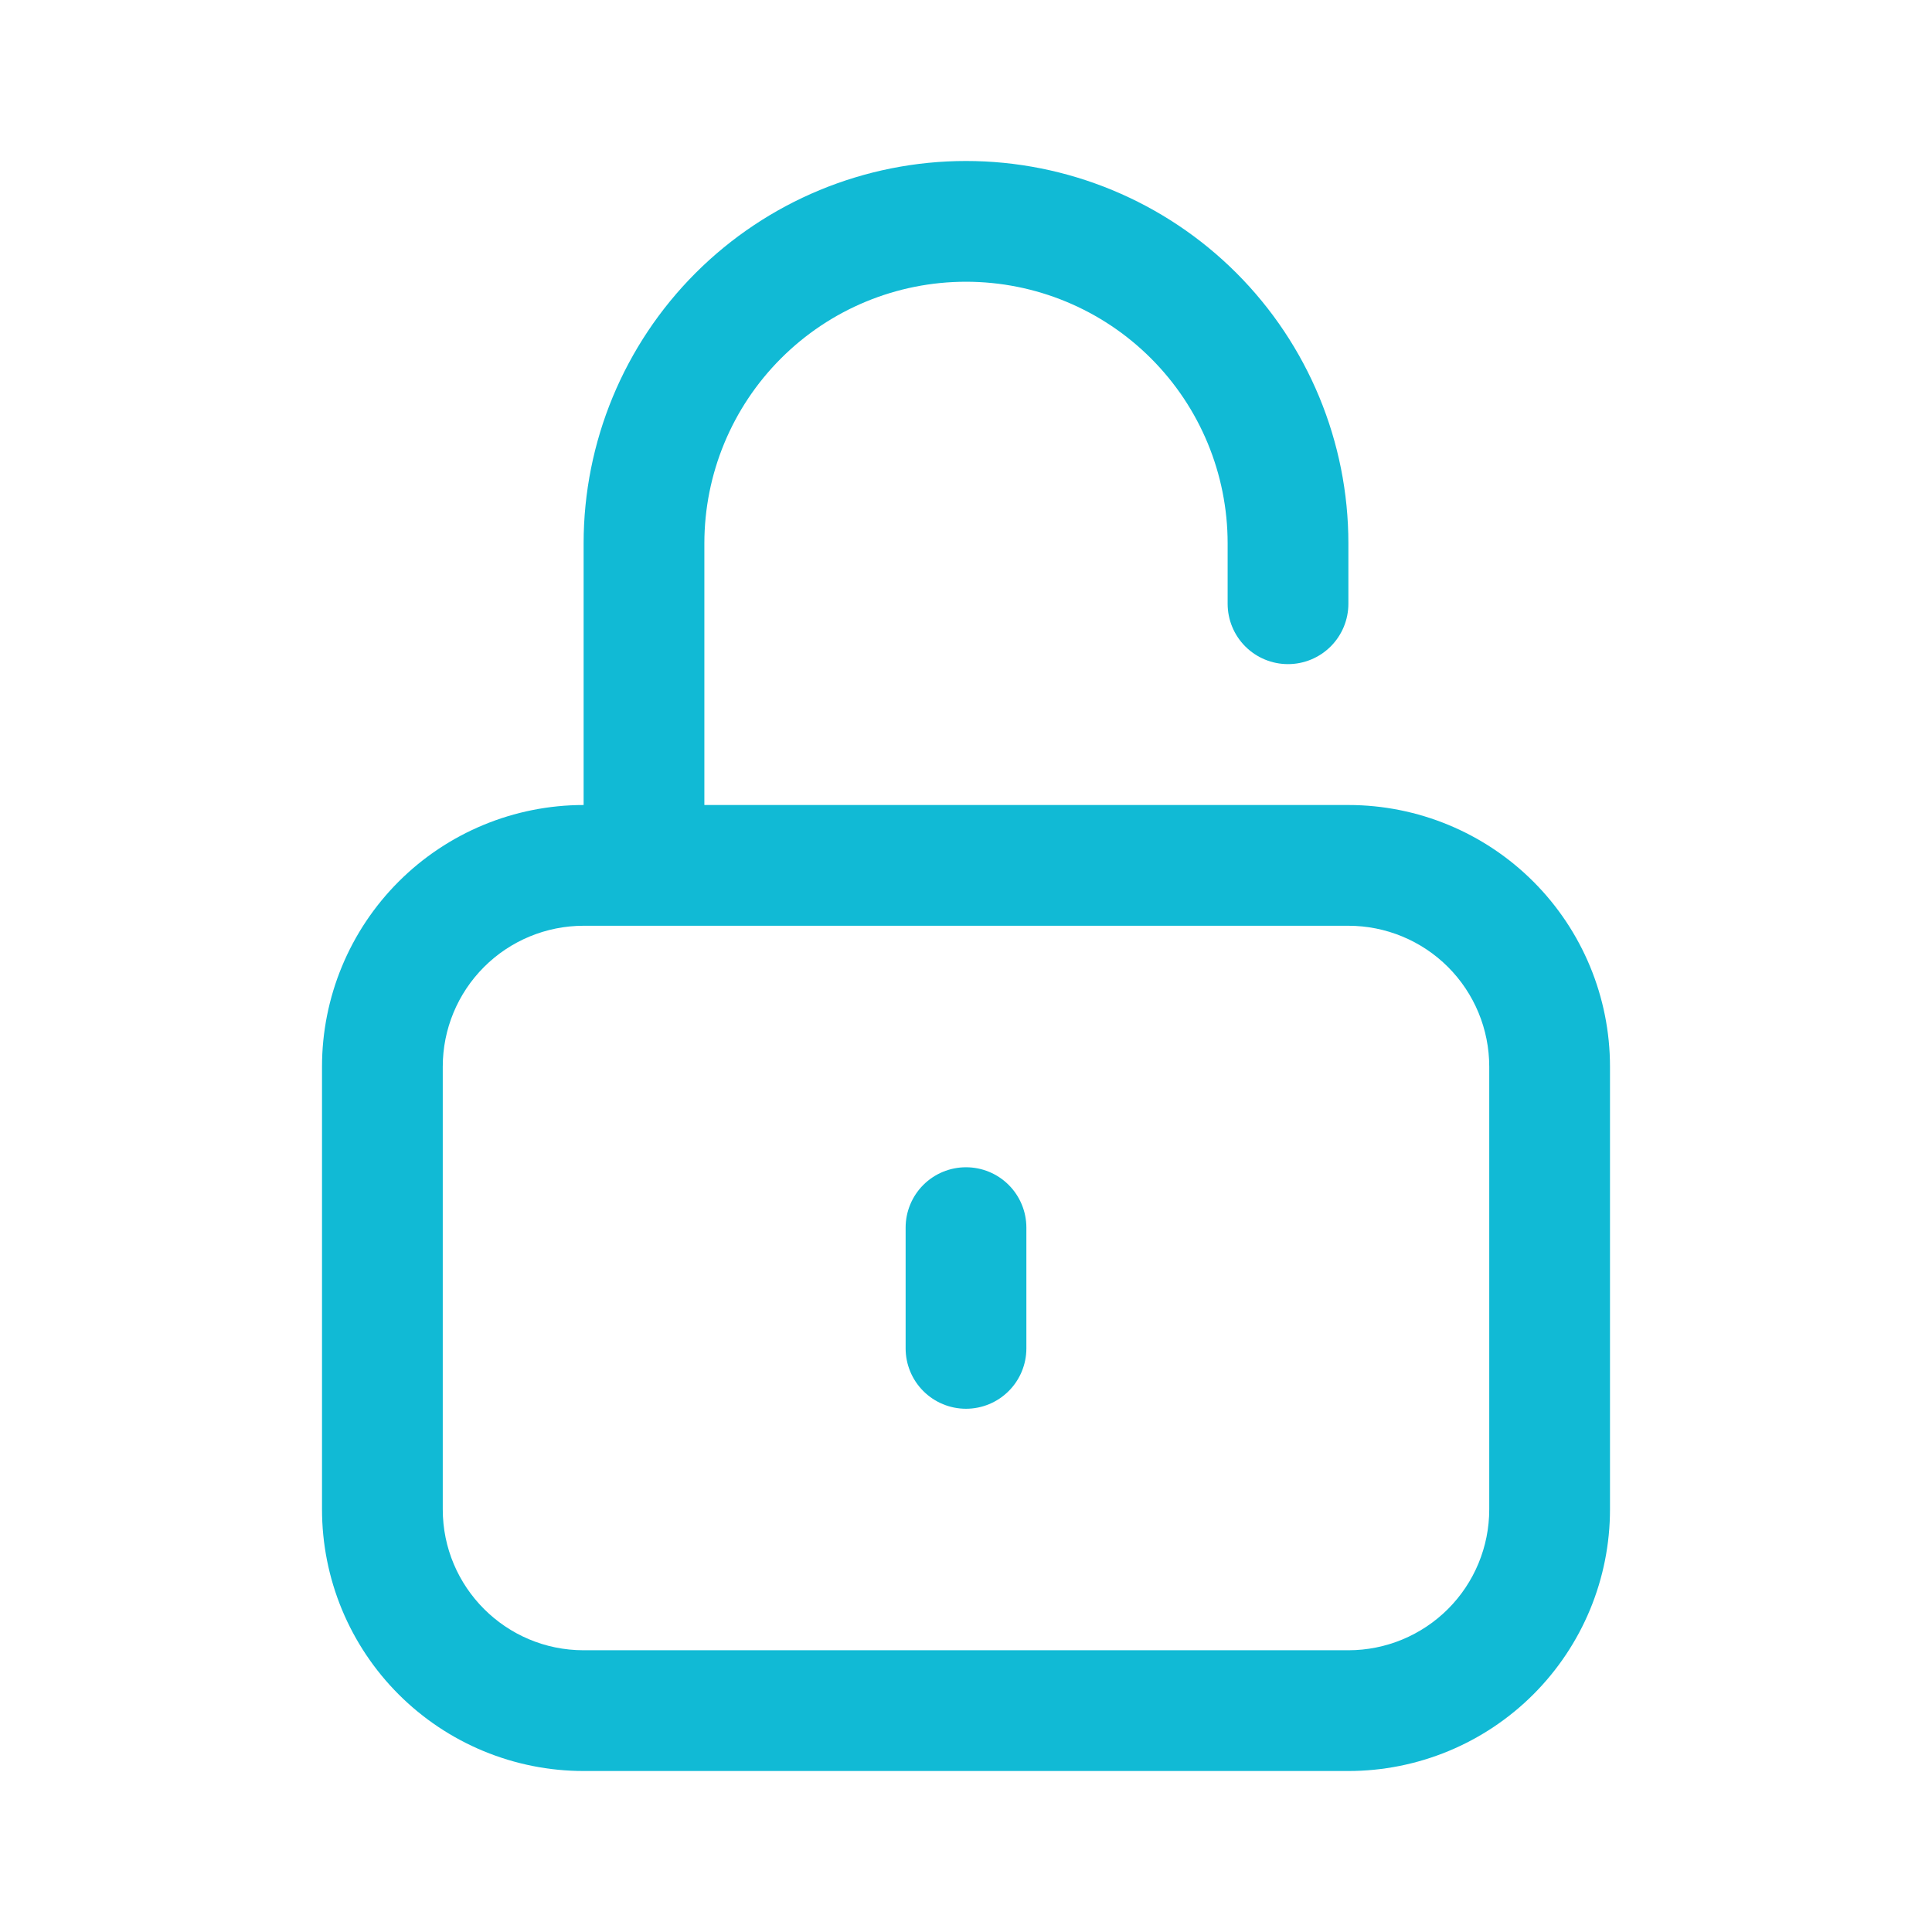 <svg width="64" height="64" viewBox="0 0 64 64" fill="none" xmlns="http://www.w3.org/2000/svg">
<path fill-rule="evenodd" clip-rule="evenodd" d="M19.333 18C19.333 14.64 20.668 11.419 23.043 9.043C25.419 6.668 28.641 5.333 32 5.333C35.359 5.333 38.581 6.668 40.957 9.043C43.332 11.419 44.667 14.64 44.667 18V20C44.667 20.53 44.456 21.039 44.081 21.414C43.706 21.789 43.197 22 42.667 22C42.136 22 41.627 21.789 41.252 21.414C40.877 21.039 40.667 20.53 40.667 20V18C40.667 15.701 39.754 13.497 38.128 11.872C36.503 10.246 34.299 9.333 32 9.333C29.701 9.333 27.497 10.246 25.872 11.872C24.246 13.497 23.333 15.701 23.333 18V26.667H44.667C46.965 26.667 49.17 27.58 50.795 29.205C52.42 30.83 53.333 33.035 53.333 35.333V50C53.333 51.138 53.109 52.265 52.674 53.316C52.238 54.368 51.6 55.323 50.795 56.128C49.99 56.933 49.035 57.571 47.983 58.007C46.932 58.442 45.805 58.667 44.667 58.667H19.333C18.195 58.667 17.068 58.442 16.017 58.007C14.965 57.571 14.01 56.933 13.205 56.128C12.4 55.323 11.762 54.368 11.326 53.316C10.891 52.265 10.667 51.138 10.667 50V35.333C10.667 33.035 11.58 30.83 13.205 29.205C14.83 27.58 17.035 26.667 19.333 26.667V18ZM19.333 30.667C18.096 30.667 16.909 31.158 16.034 32.033C15.158 32.909 14.667 34.096 14.667 35.333V50C14.667 52.576 16.757 54.667 19.333 54.667H44.667C45.904 54.667 47.091 54.175 47.967 53.3C48.842 52.425 49.333 51.238 49.333 50V35.333C49.333 34.096 48.842 32.909 47.967 32.033C47.091 31.158 45.904 30.667 44.667 30.667H19.333ZM32 38.667C32.531 38.667 33.039 38.877 33.414 39.252C33.789 39.627 34 40.136 34 40.667V44.667C34 45.197 33.789 45.706 33.414 46.081C33.039 46.456 32.531 46.667 32 46.667C31.47 46.667 30.961 46.456 30.586 46.081C30.211 45.706 30 45.197 30 44.667V40.667C30 40.136 30.211 39.627 30.586 39.252C30.961 38.877 31.47 38.667 32 38.667Z" fill="#11BAD5"/>
</svg>
